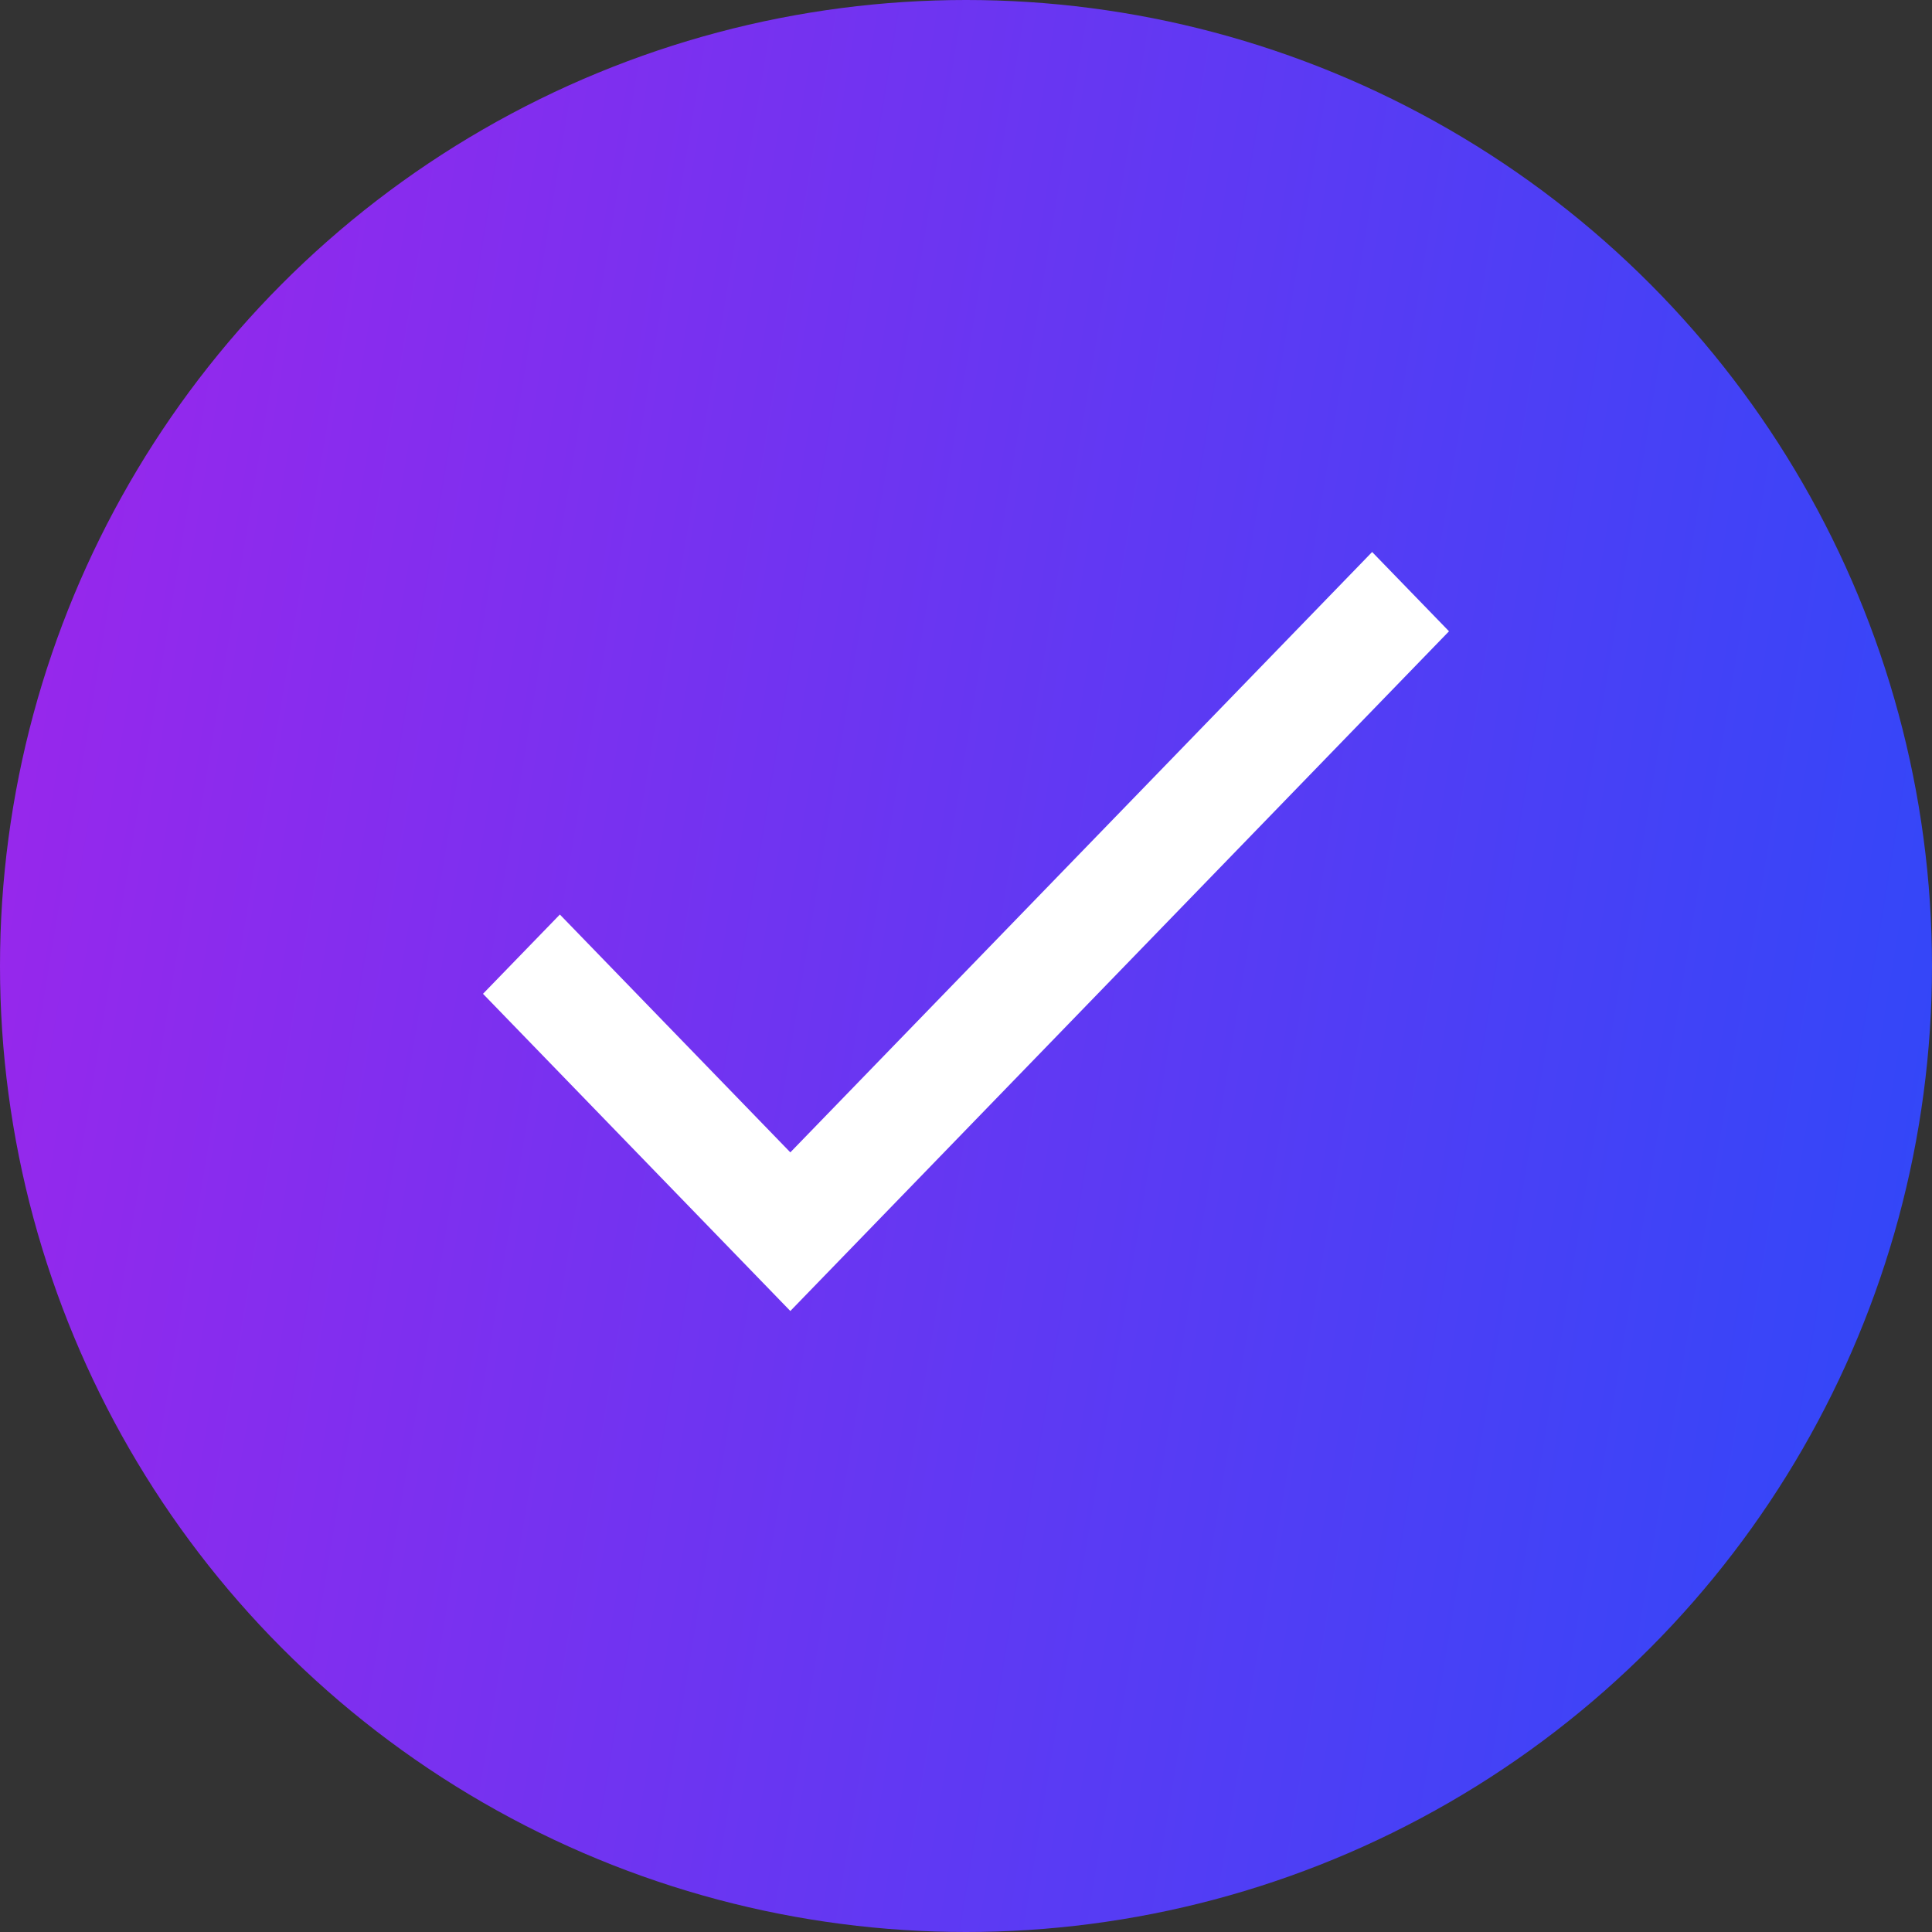 <?xml version="1.0" encoding="UTF-8"?> <svg xmlns="http://www.w3.org/2000/svg" width="28" height="28" viewBox="0 0 28 28" fill="none"><rect x="0" y="0" width="28" height="28" fill="#333333" stroke="none"/> <circle cx="14" cy="14" r="14" fill="url(#paint0_linear_318_4)"></circle> <path d="M11.454 16.701L8.114 13.254L7 14.403L11.454 19L21 9.149L19.886 8L11.454 16.701Z" fill="white"></path> <defs> <linearGradient id="paint0_linear_318_4" x1="-9.318" y1="-14.769" x2="46.411" y2="-5.578" gradientUnits="userSpaceOnUse"> <stop offset="0.043" stop-color="#BE1BE7"></stop> <stop offset="0.999" stop-color="#0057FF"></stop> </linearGradient> </defs> </svg> 
